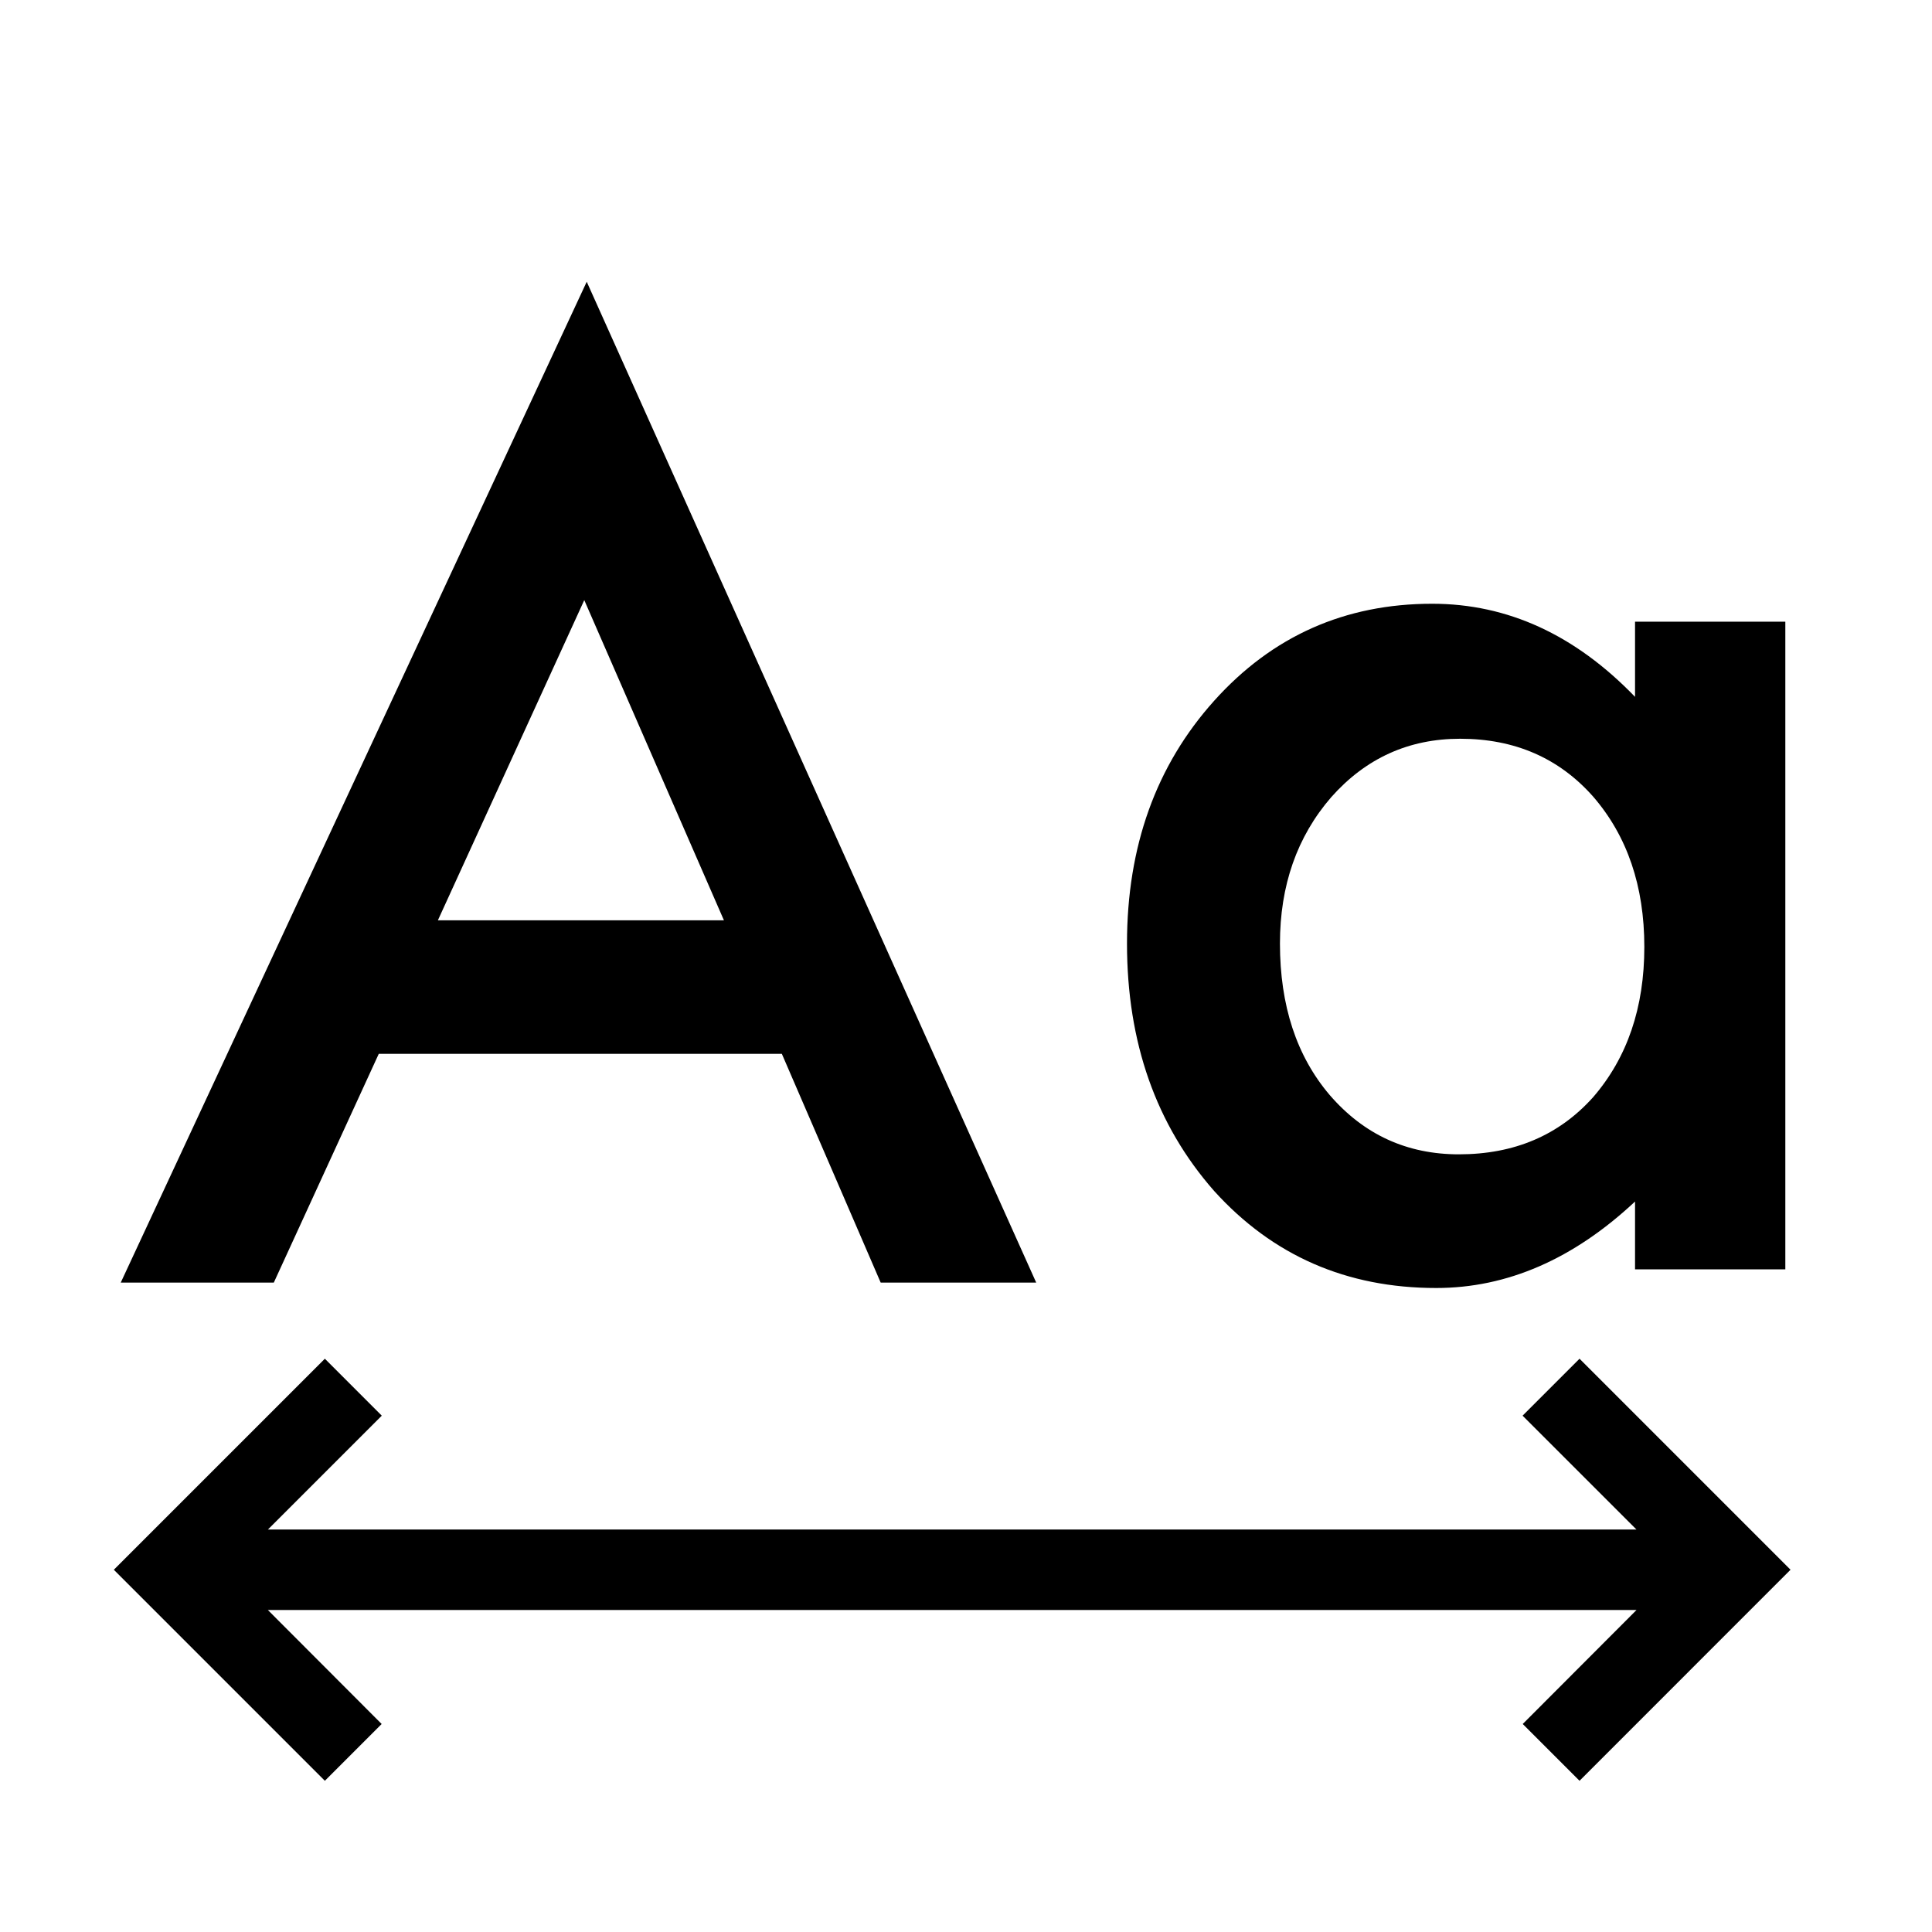 <svg width="48" height="48" viewBox="0 0 48 48" fill="none" xmlns="http://www.w3.org/2000/svg">
<path fill-rule="evenodd" clip-rule="evenodd" d="M19.425 26.183H9.41L6.803 31.865H3L14.577 7L25.744 31.865H21.88L19.425 26.183ZM17.986 22.865L14.516 14.91L10.879 22.865H17.986ZM40.622 15.446H44.356V31.537H40.622V29.852C39.091 31.284 37.444 32 35.682 32C33.457 32 31.618 31.196 30.164 29.588C28.721 27.947 28 25.898 28 23.442C28 21.03 28.721 19.02 30.164 17.412C31.607 15.804 33.413 15 35.583 15C37.456 15 39.135 15.771 40.622 17.313V15.446ZM31.8 23.442C31.8 24.984 32.213 26.24 33.039 27.209C33.887 28.189 34.955 28.679 36.244 28.679C37.621 28.679 38.733 28.206 39.581 27.259C40.429 26.278 40.853 25.034 40.853 23.525C40.853 22.016 40.429 20.771 39.581 19.791C38.733 18.833 37.632 18.354 36.277 18.354C34.999 18.354 33.931 18.838 33.072 19.808C32.224 20.788 31.8 21.999 31.8 23.442ZM40.657 38H6.657L9.485 35.172L8.071 33.757L2.828 39L8.071 44.243L9.482 42.832L6.655 40H40.659L37.832 42.832L39.243 44.243L44.485 39L39.243 33.757L37.828 35.172L40.657 38Z" fill="black"/>
</svg>
